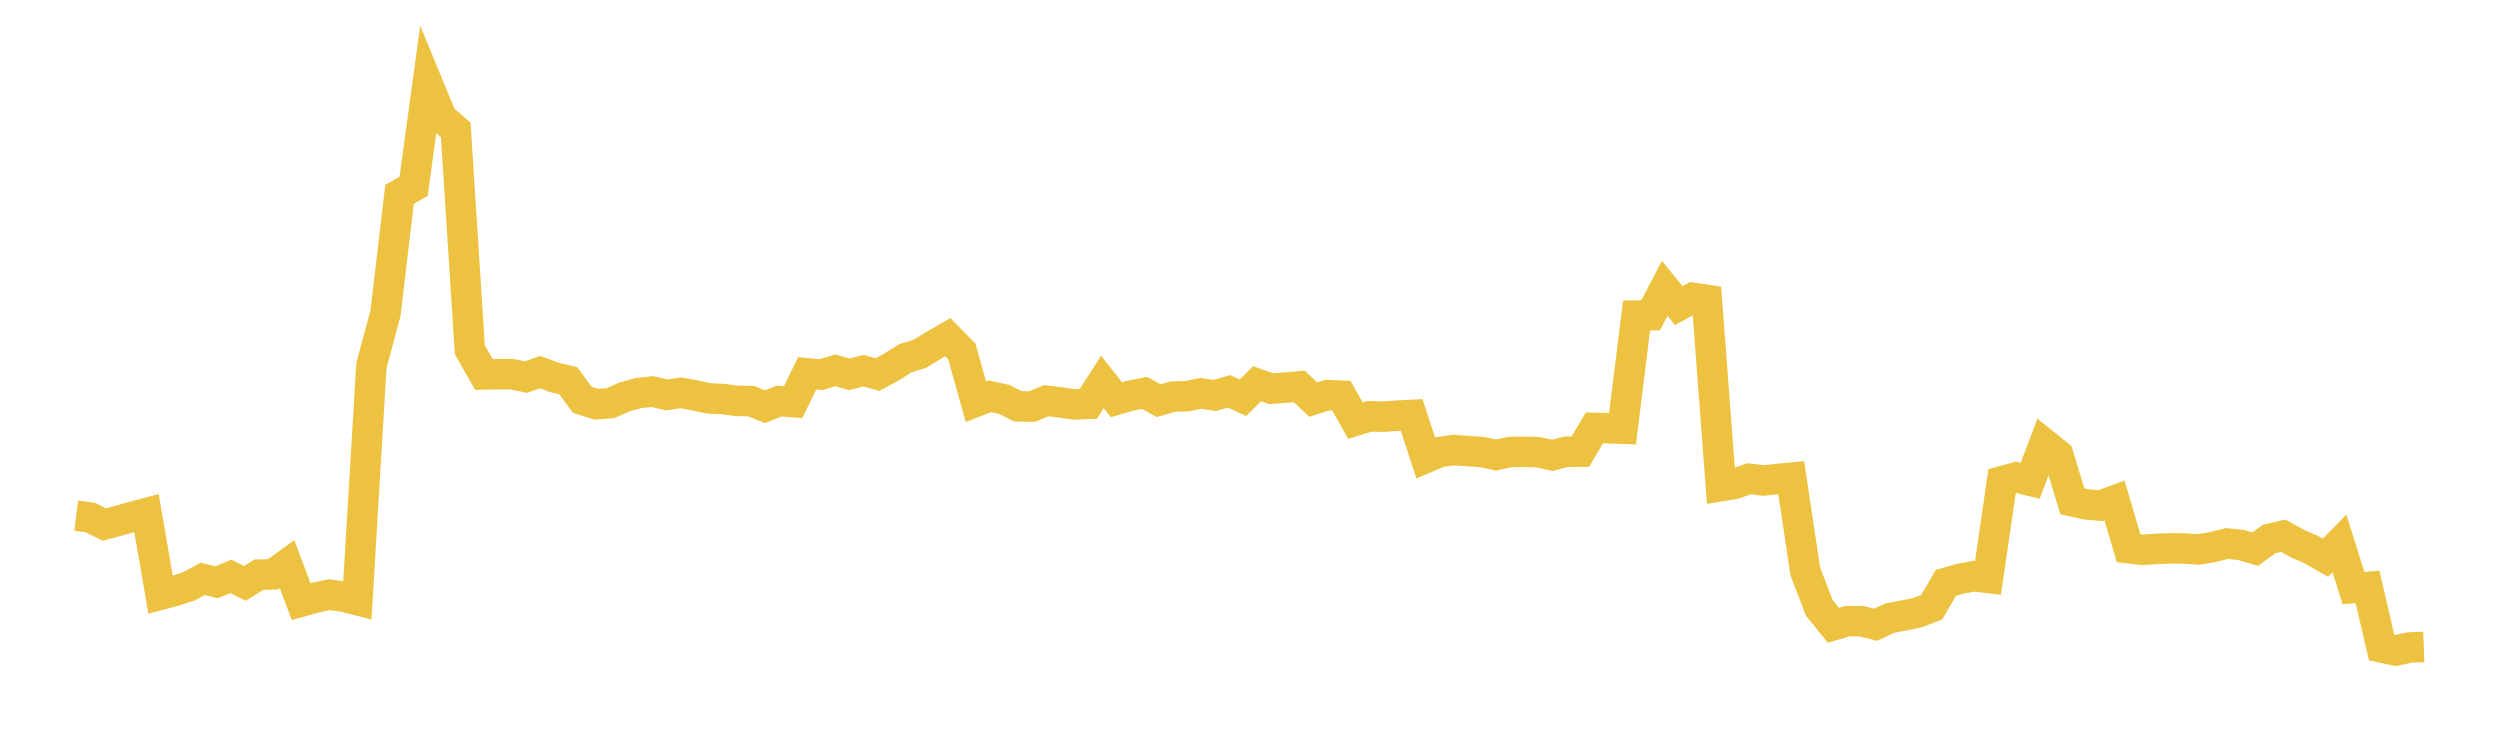 <svg width="164" height="48" xmlns="http://www.w3.org/2000/svg" xmlns:xlink="http://www.w3.org/1999/xlink"><path fill="none" stroke="rgb(237,194,64)" stroke-width="2" d="M5,33.828L5.922,33.945L6.844,34.41L7.766,34.16L8.689,33.902L9.611,33.658L10.533,39.013L11.455,38.766L12.377,38.472L13.299,37.975L14.222,38.195L15.144,37.813L16.066,38.269L16.988,37.697L17.91,37.679L18.832,37.011L19.754,39.466L20.677,39.21L21.599,39.013L22.521,39.137L23.443,39.372L24.365,23.981L25.287,20.562L26.21,12.746L27.132,12.227L28.054,5.491L28.976,7.728L29.898,8.524L30.82,22.947L31.743,24.565L32.665,24.55L33.587,24.55L34.509,24.737L35.431,24.411L36.353,24.756L37.275,24.972L38.198,26.23L39.12,26.515L40.042,26.45L40.964,26.041L41.886,25.783L42.808,25.688L43.731,25.907L44.653,25.769L45.575,25.937L46.497,26.136L47.419,26.177L48.341,26.298L49.263,26.313L50.186,26.68L51.108,26.313L52.03,26.381L52.952,24.489L53.874,24.572L54.796,24.293L55.719,24.558L56.641,24.315L57.563,24.573L58.485,24.075L59.407,23.492L60.329,23.216L61.251,22.651L62.174,22.117L63.096,23.056L64.018,26.354L64.94,25.996L65.862,26.196L66.784,26.658L67.707,26.67L68.629,26.286L69.551,26.398L70.473,26.528L71.395,26.494L72.317,25.057L73.24,26.22L74.162,25.954L75.084,25.775L76.006,26.282L76.928,26.02L77.85,25.992L78.772,25.805L79.695,25.944L80.617,25.67L81.539,26.092L82.461,25.174L83.383,25.495L84.305,25.43L85.228,25.35L86.15,26.212L87.072,25.919L87.994,25.96L88.916,27.598L89.838,27.309L90.76,27.336L91.683,27.268L92.605,27.219L93.527,30.042L94.449,29.653L95.371,29.524L96.293,29.59L97.216,29.653L98.138,29.849L99.06,29.654L99.982,29.635L100.904,29.667L101.826,29.871L102.749,29.633L103.671,29.627L104.593,28.071L105.515,28.089L106.437,28.123L107.359,20.699L108.281,20.682L109.204,18.92L110.126,20.047L111.048,19.542L111.97,19.677L112.892,31.891L113.814,31.737L114.737,31.404L115.659,31.521L116.581,31.425L117.503,31.337L118.425,37.482L119.347,39.879L120.269,41.017L121.192,40.749L122.114,40.75L123.036,40.985L123.958,40.555L124.88,40.376L125.802,40.185L126.725,39.827L127.647,38.236L128.569,37.972L129.491,37.802L130.413,37.91L131.335,31.564L132.257,31.315L133.18,31.539L134.102,29.106L135.024,29.847L135.946,32.886L136.868,33.088L137.79,33.169L138.713,32.83L139.635,35.965L140.557,36.07L141.479,36.008L142.401,35.972L143.323,35.984L144.246,36.045L145.168,35.886L146.09,35.653L147.012,35.75L147.934,36.025L148.856,35.358L149.778,35.143L150.701,35.653L151.623,36.056L152.545,36.585L153.467,35.647L154.389,38.579L155.311,38.503L156.234,42.477L157.156,42.677L158.078,42.473L159,42.438"></path></svg>